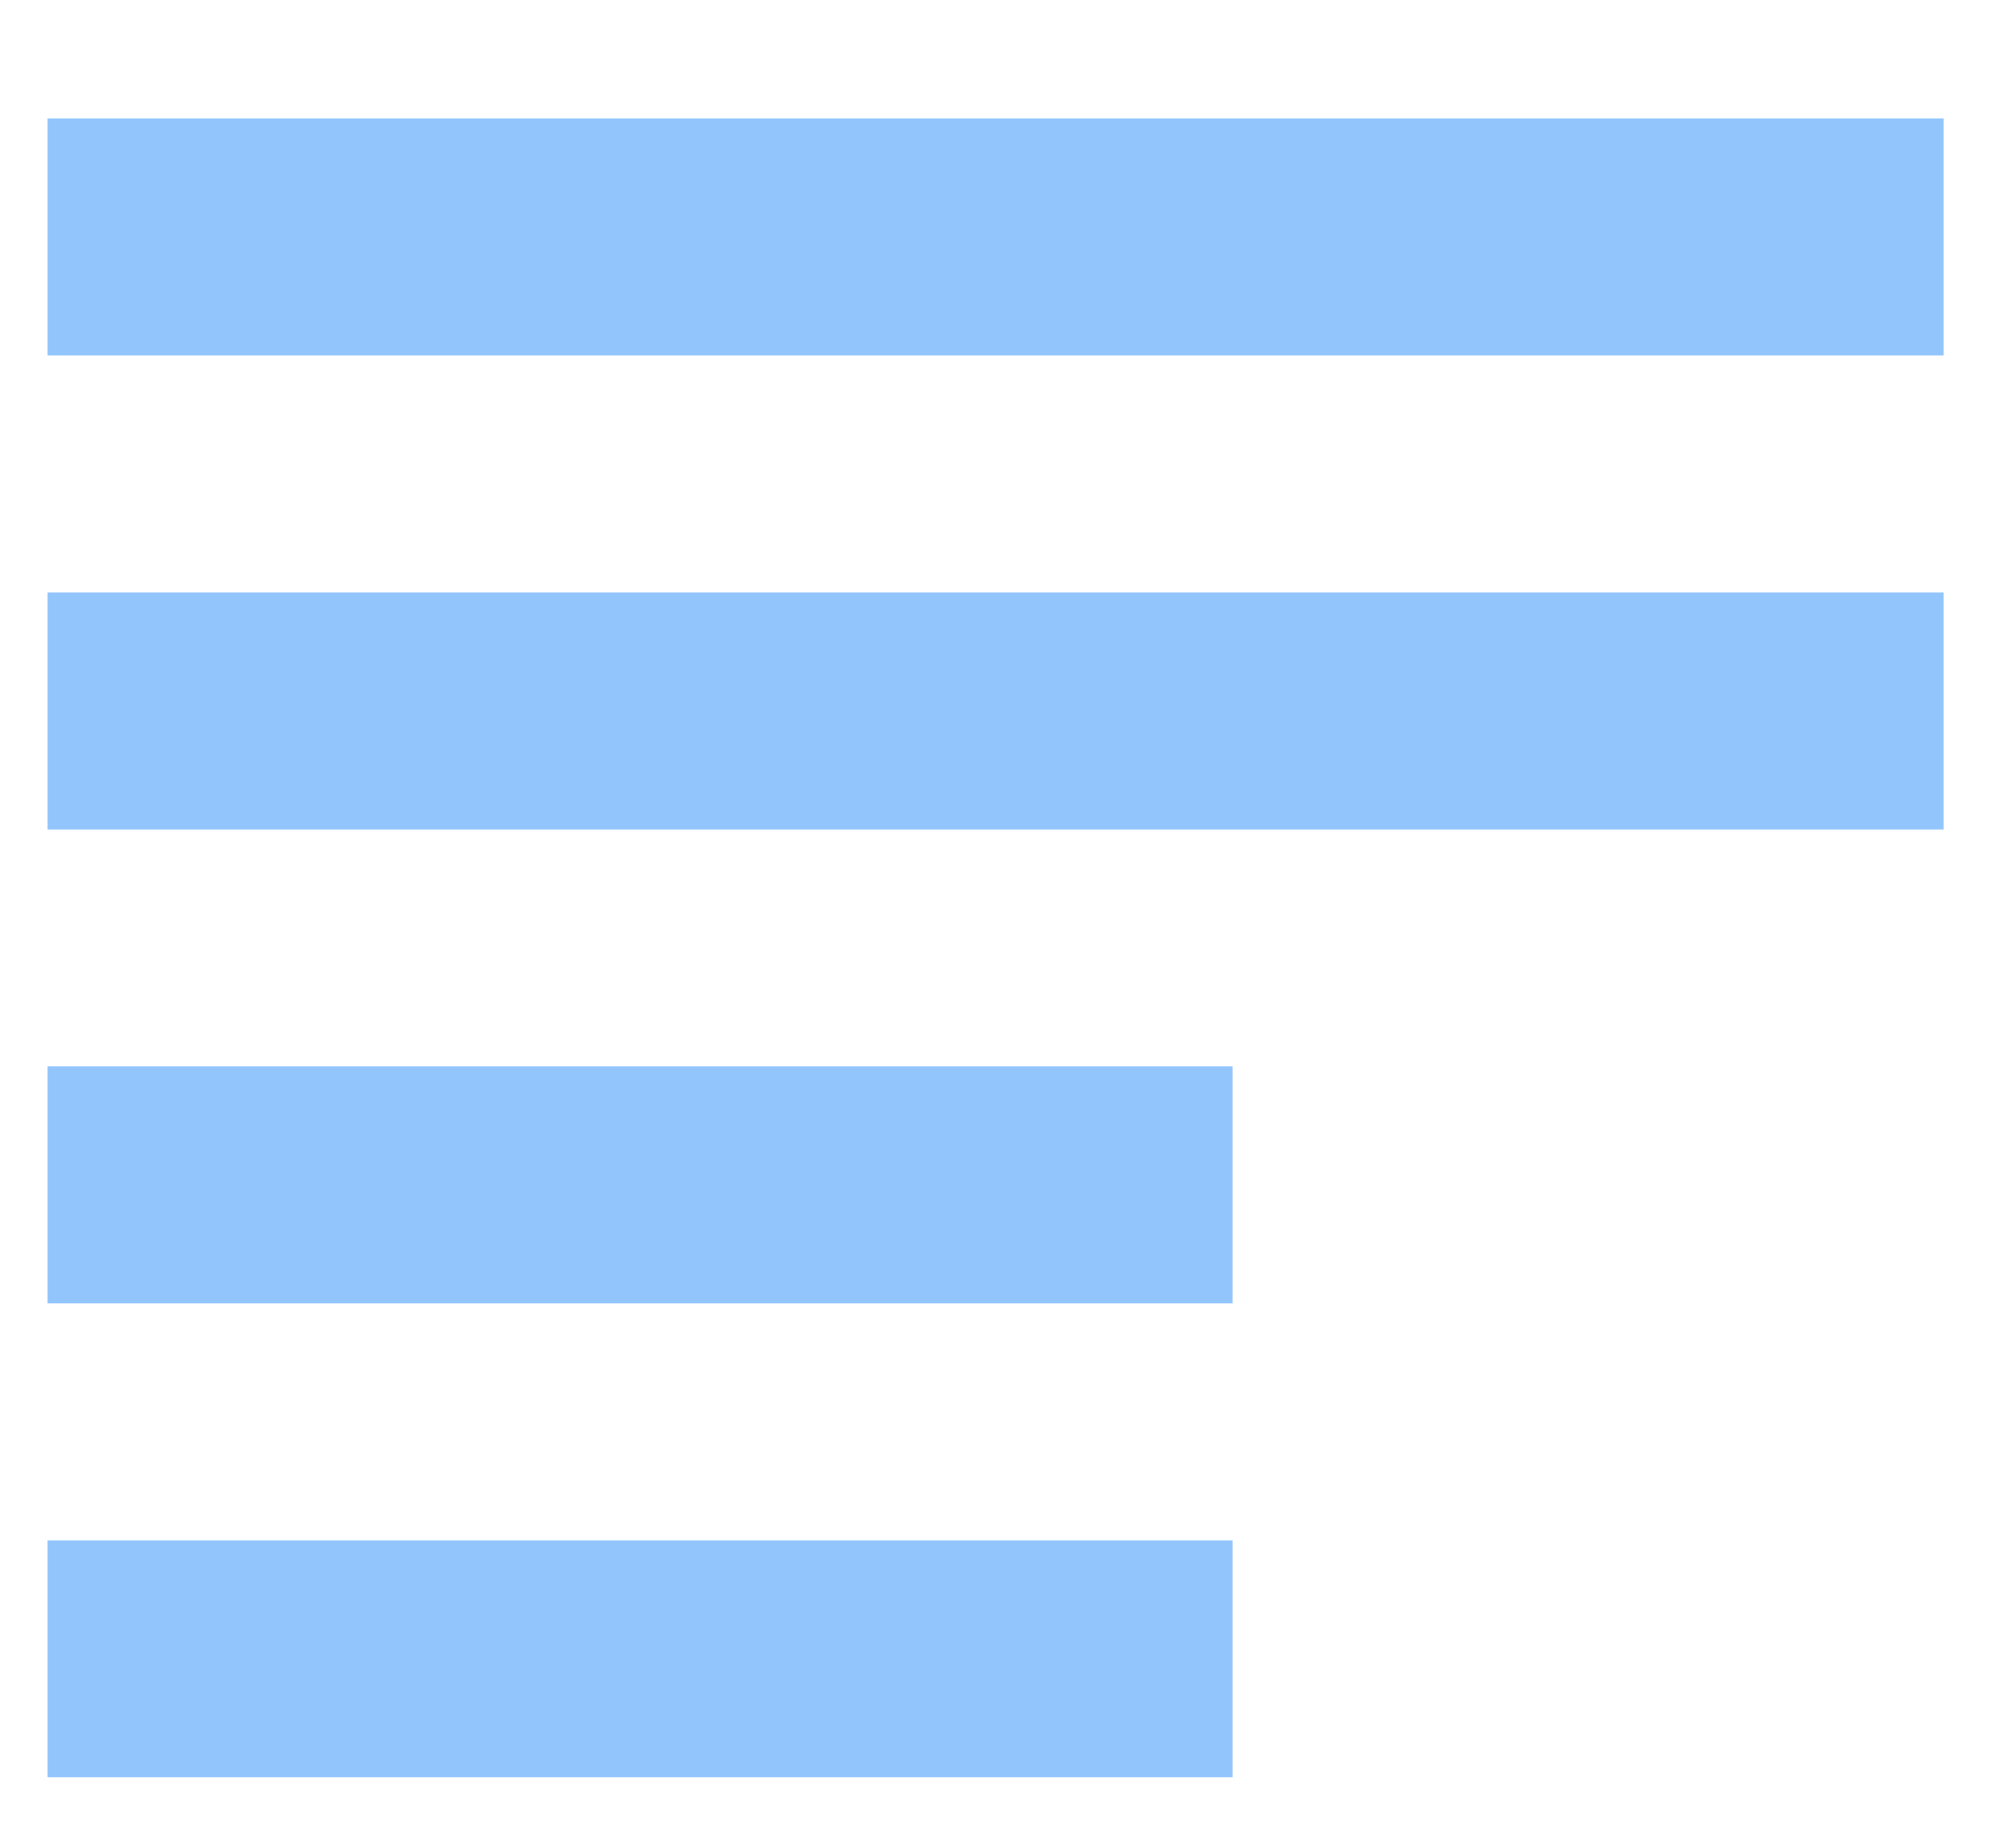 <svg xmlns="http://www.w3.org/2000/svg" width="14" height="13" fill="none"><path fill="#93C5FD" d="M.334.833h13.333V2.5H.334V.833Zm0 3.334h13.333v1.667H.334V4.167Zm0 3.333h8.333v1.667H.334V7.5Zm0 3.334h8.333V12.5H.334v-1.666Z"/></svg>